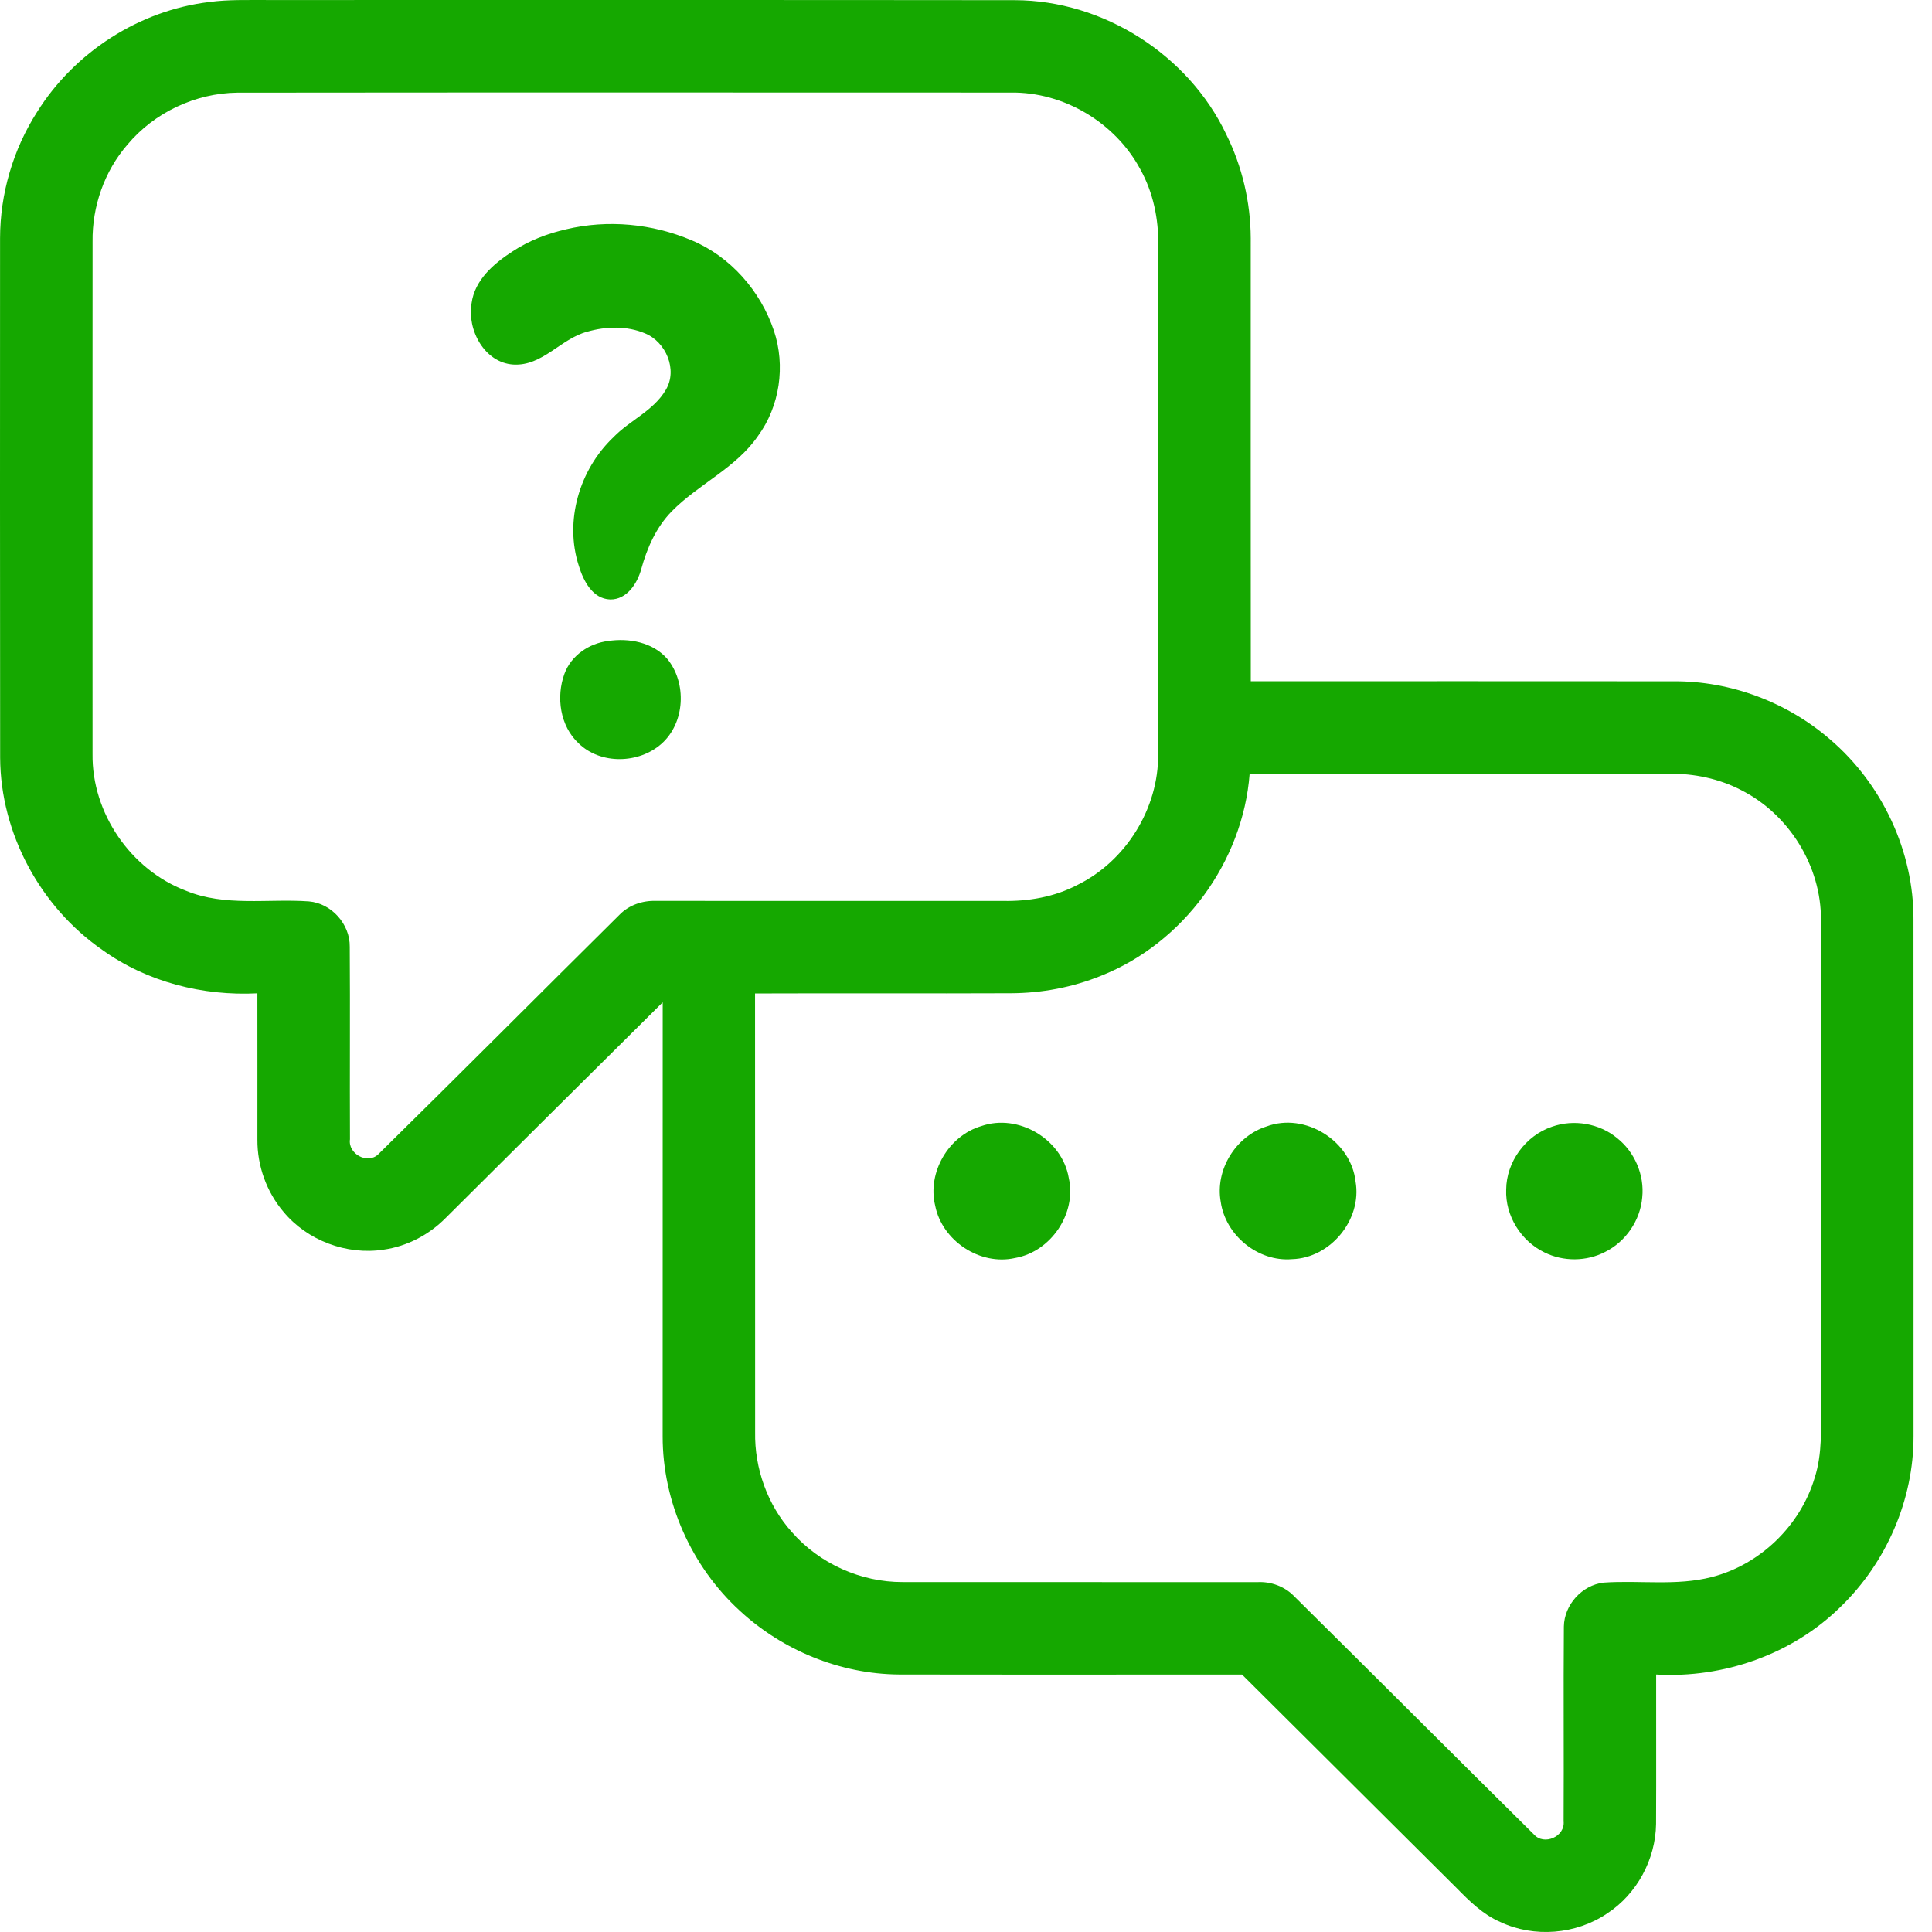 <svg xmlns="http://www.w3.org/2000/svg" width="69" height="69" viewBox="0 0 69 69" fill="none"><path d="M7.48 0.071C8.161 -0.02 8.851 0.004 9.536 0.001C18.44 0.005 27.345 -0.005 36.249 0.006C39.402 0.013 42.446 1.956 43.796 4.801C44.364 5.947 44.663 7.224 44.669 8.504C44.67 13.779 44.666 19.055 44.671 24.331C49.704 24.329 54.738 24.328 59.772 24.332C61.812 24.318 63.837 25.082 65.375 26.42C67.226 28.008 68.353 30.413 68.339 32.856C68.343 39 68.341 45.146 68.341 51.29C68.346 53.566 67.368 55.81 65.734 57.388C64.01 59.086 61.554 59.942 59.148 59.804C59.145 61.584 59.154 63.363 59.145 65.142C59.127 66.41 58.459 67.648 57.394 68.341C56.286 69.091 54.789 69.214 53.578 68.642C52.964 68.376 52.482 67.9 52.021 67.43C49.467 64.889 46.912 62.348 44.358 59.806C40.272 59.804 36.186 59.811 32.102 59.803C30.01 59.787 27.954 58.944 26.422 57.527C24.695 55.947 23.662 53.634 23.666 51.292C23.665 46.127 23.665 40.961 23.668 35.797C21.079 38.36 18.499 40.932 15.914 43.502C15.32 44.102 14.534 44.514 13.695 44.631C12.378 44.832 10.976 44.305 10.125 43.28C9.521 42.569 9.187 41.638 9.193 40.705C9.192 38.963 9.196 37.219 9.192 35.476C7.241 35.575 5.247 35.071 3.652 33.924C1.439 32.389 0.019 29.764 0.005 27.064C-0.003 20.878 0.001 14.692 0.002 8.507C0.004 6.917 0.469 5.336 1.325 3.998C2.658 1.864 4.978 0.368 7.48 0.071ZM8.468 3.309C6.978 3.328 5.511 4.019 4.553 5.163C3.727 6.114 3.288 7.377 3.306 8.633C3.301 14.732 3.304 20.83 3.305 26.929C3.277 29.04 4.669 31.063 6.639 31.811C8.035 32.389 9.57 32.089 11.033 32.193C11.84 32.261 12.503 33.007 12.491 33.812C12.507 36.105 12.488 38.398 12.499 40.689C12.422 41.209 13.122 41.594 13.508 41.227C16.396 38.386 19.254 35.513 22.133 32.662C22.47 32.319 22.955 32.158 23.431 32.175C27.561 32.175 31.692 32.175 35.823 32.176C36.731 32.195 37.654 32.034 38.465 31.612C40.211 30.76 41.382 28.872 41.363 26.927C41.369 20.874 41.363 14.82 41.366 8.767C41.382 7.825 41.186 6.875 40.727 6.049C39.833 4.38 37.99 3.276 36.093 3.306C26.885 3.304 17.676 3.299 8.468 3.309ZM44.63 27.635C44.389 30.782 42.263 33.684 39.326 34.847C38.304 35.263 37.202 35.469 36.099 35.473C33.054 35.486 30.01 35.469 26.966 35.481C26.972 40.703 26.965 45.923 26.969 51.145C26.945 52.442 27.411 53.748 28.28 54.716C29.263 55.843 30.746 56.509 32.241 56.502C36.461 56.507 40.682 56.5 44.903 56.505C45.388 56.478 45.878 56.656 46.218 57.007C49.079 59.836 51.919 62.685 54.78 65.513C55.139 65.928 55.902 65.594 55.843 65.046C55.856 62.729 55.834 60.411 55.852 58.094C55.863 57.316 56.499 56.611 57.273 56.522C58.558 56.432 59.872 56.648 61.135 56.323C62.86 55.88 64.295 54.491 64.807 52.789C65.094 51.907 65.032 50.968 65.037 50.055C65.037 44.323 65.039 38.592 65.035 32.86C65.048 30.936 63.893 29.077 62.177 28.214C61.393 27.808 60.505 27.625 59.626 27.632C54.626 27.633 49.628 27.628 44.63 27.635Z" fill="#15A800"></path><path d="M20.218 8.189C21.706 7.835 23.295 7.986 24.7 8.582C26.088 9.162 27.163 10.392 27.639 11.809C28.06 13.063 27.852 14.511 27.065 15.579C26.275 16.722 24.945 17.289 23.989 18.263C23.435 18.83 23.109 19.569 22.902 20.323C22.761 20.838 22.388 21.419 21.791 21.409C21.16 21.387 20.834 20.738 20.673 20.211C20.149 18.606 20.694 16.772 21.903 15.621C22.489 15.012 23.34 14.673 23.779 13.923C24.21 13.207 23.783 12.21 23.036 11.906C22.388 11.632 21.638 11.654 20.97 11.848C20.025 12.096 19.377 13.082 18.331 13.02C17.297 12.953 16.678 11.778 16.842 10.831C16.953 10.001 17.629 9.418 18.291 8.988C18.875 8.602 19.536 8.344 20.218 8.189Z" fill="#15A800"></path><path d="M21.718 22.893C22.459 22.78 23.307 22.935 23.823 23.522C24.539 24.383 24.471 25.82 23.619 26.568C22.814 27.278 21.451 27.313 20.668 26.55C20 25.933 19.854 24.892 20.16 24.061C20.399 23.409 21.042 22.975 21.718 22.893Z" fill="#15A800"></path><path d="M35.044 40.218C36.372 39.754 37.937 40.689 38.17 42.07C38.458 43.342 37.529 44.707 36.251 44.929C34.997 45.212 33.646 44.313 33.399 43.058C33.111 41.871 33.878 40.563 35.044 40.218Z" fill="#15A800"></path><path d="M45.234 40.23C46.609 39.716 48.251 40.744 48.413 42.196C48.651 43.554 47.519 44.933 46.144 44.97C44.933 45.073 43.769 44.121 43.598 42.925C43.389 41.783 44.132 40.579 45.234 40.23Z" fill="#15A800"></path><path d="M55.43 40.239C56.207 39.965 57.121 40.12 57.757 40.649C58.384 41.147 58.734 41.967 58.651 42.764C58.584 43.583 58.062 44.344 57.329 44.71C56.661 45.058 55.83 45.063 55.157 44.728C54.322 44.326 53.755 43.418 53.792 42.487C53.798 41.492 54.489 40.554 55.43 40.239Z" fill="#15A800"></path></svg>